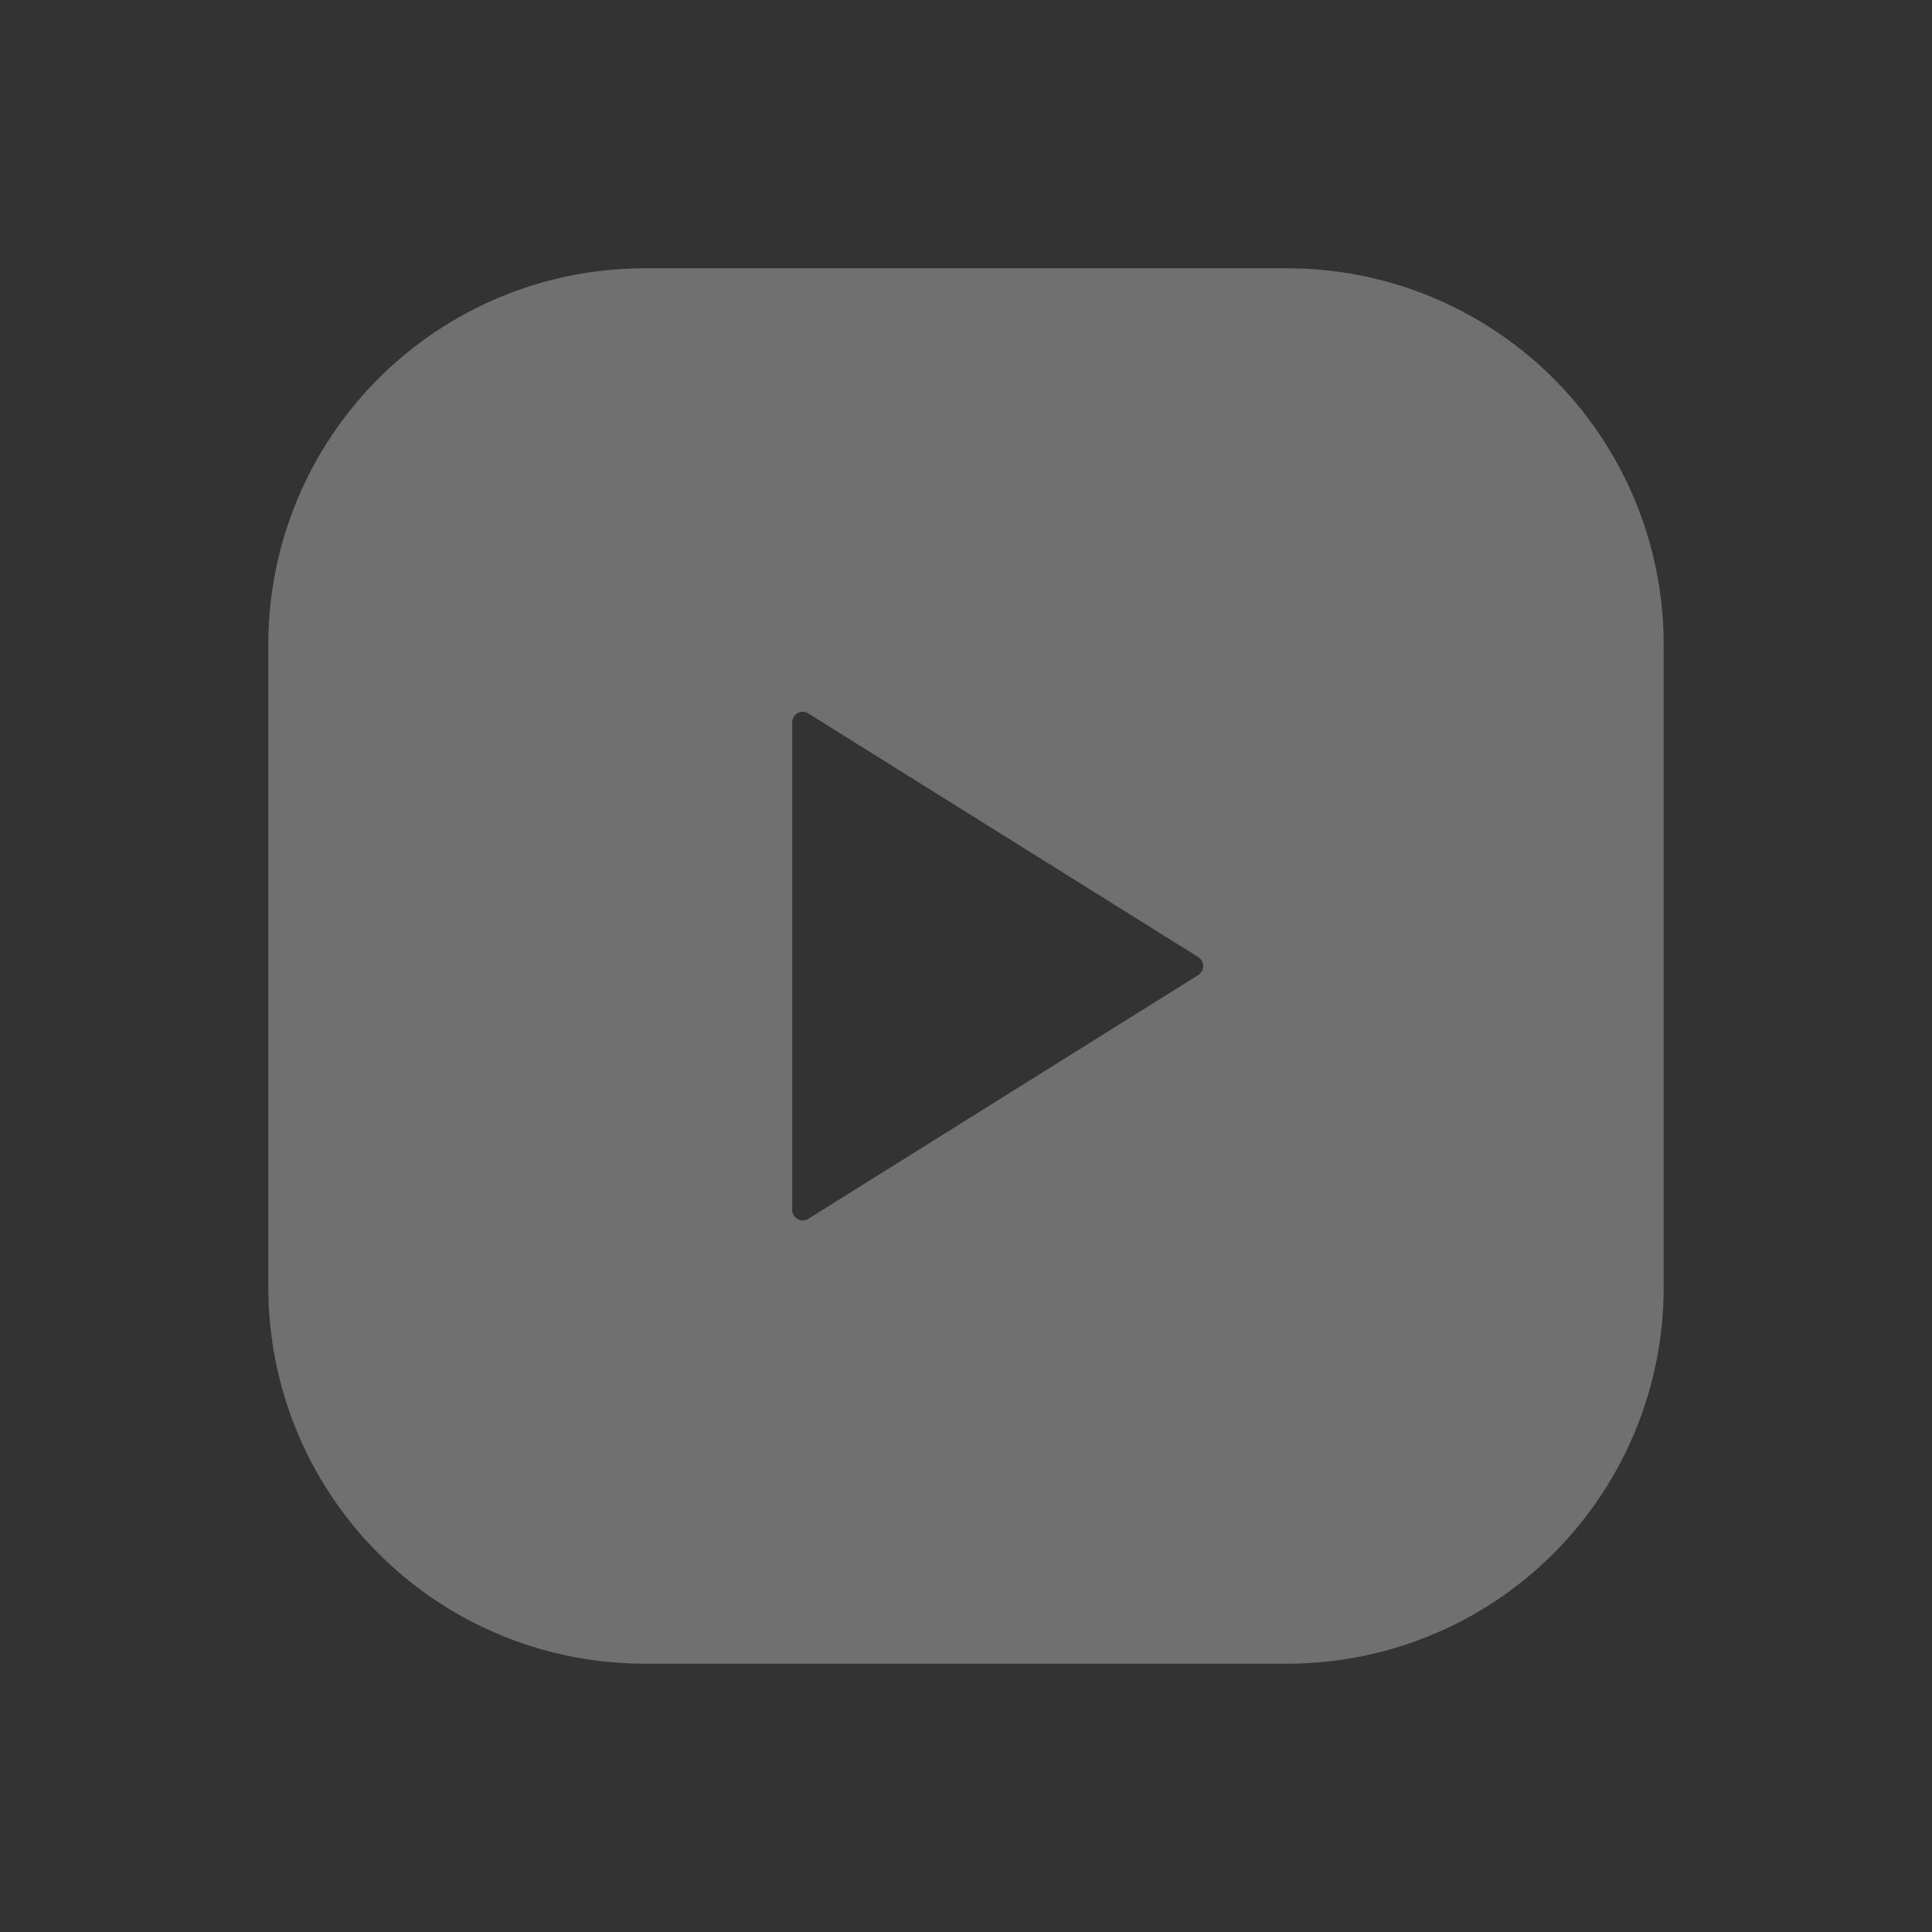 <svg xmlns="http://www.w3.org/2000/svg" xmlns:xlink="http://www.w3.org/1999/xlink" width="36" height="36" viewBox="0 0 36 36">
  <rect x="0" y="0" width="36" height="36" fill="#333333" stroke="none"/>
  <defs>
    <clipPath id="clip-path">
      <rect id="사각형_355538" data-name="사각형 355538" width="36" height="36" transform="translate(-13780 -6515)" fill="#fff"/>
    </clipPath>
  </defs>
  <g id="Youtube" transform="translate(13780 6515)" clip-path="url(#clip-path)">
    <path id="제외_2" data-name="제외 2" d="M2827-13182h-12a7.009,7.009,0,0,1-7-7v-12a7.009,7.009,0,0,1,7-7h12a7.009,7.009,0,0,1,7,7v12A7.009,7.009,0,0,1,2827-13182Zm-9.038-17.738a.2.2,0,0,0-.2.2v9.079a.2.2,0,0,0,.2.2.2.2,0,0,0,.1-.03l7.263-4.541a.2.2,0,0,0,.094-.166.2.2,0,0,0-.094-.172l-7.263-4.538A.206.206,0,0,0,2817.961-13199.738Z" transform="translate(-16583 6698)" fill="#fff" opacity="0.3"/>
  </g>
</svg>
